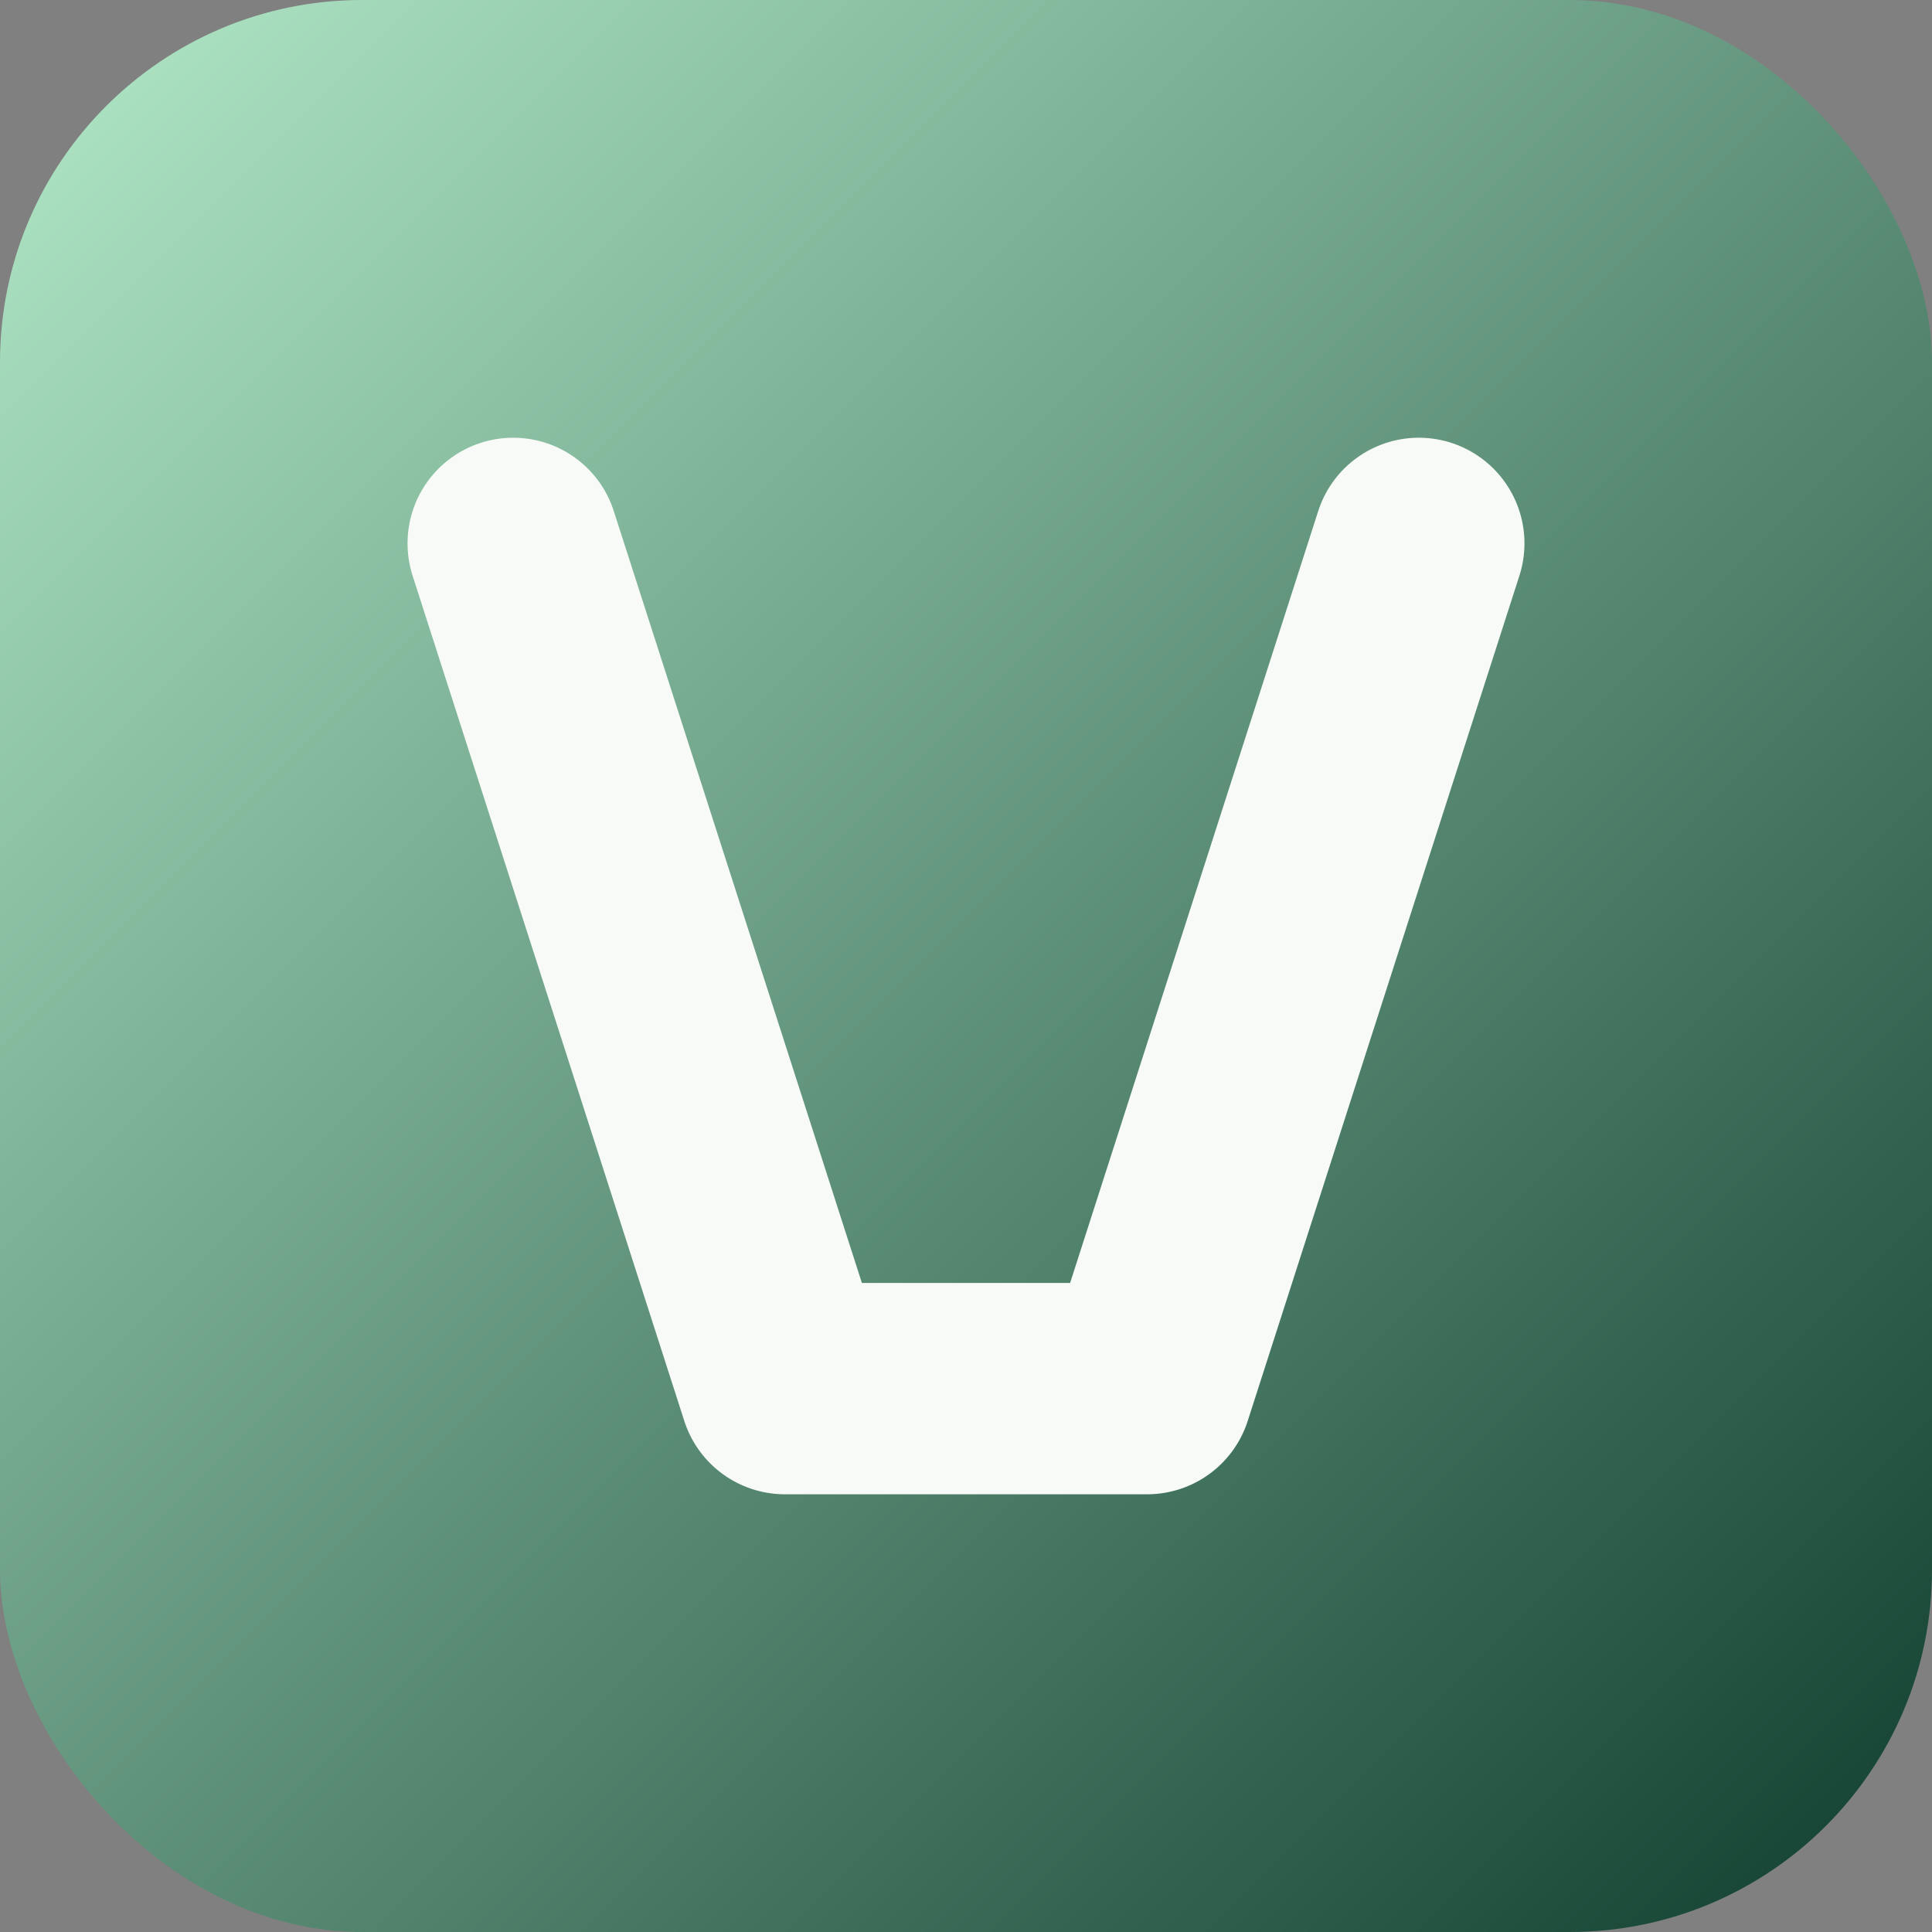 <svg xmlns="http://www.w3.org/2000/svg" viewBox="0 0 64 64" role="img" aria-label="Vaksu logo">
  <rect x="0" y="0" width="64" height="64" fill="#808080" stroke="none"/>
  <defs>
    <linearGradient id="g" x1="0%" y1="0%" x2="100%" y2="100%">
      <stop offset="0%" stop-color="#b3eac9" />
      <stop offset="100%" stop-color="#0f3d2e" />
    </linearGradient>
  </defs>
  <rect width="64" height="64" rx="12" fill="url(#g)" />
  <path d="M17 18l9 28h12l9-28" fill="none" stroke="#f7faf7" stroke-width="7" stroke-linecap="round" stroke-linejoin="round" />
</svg>
